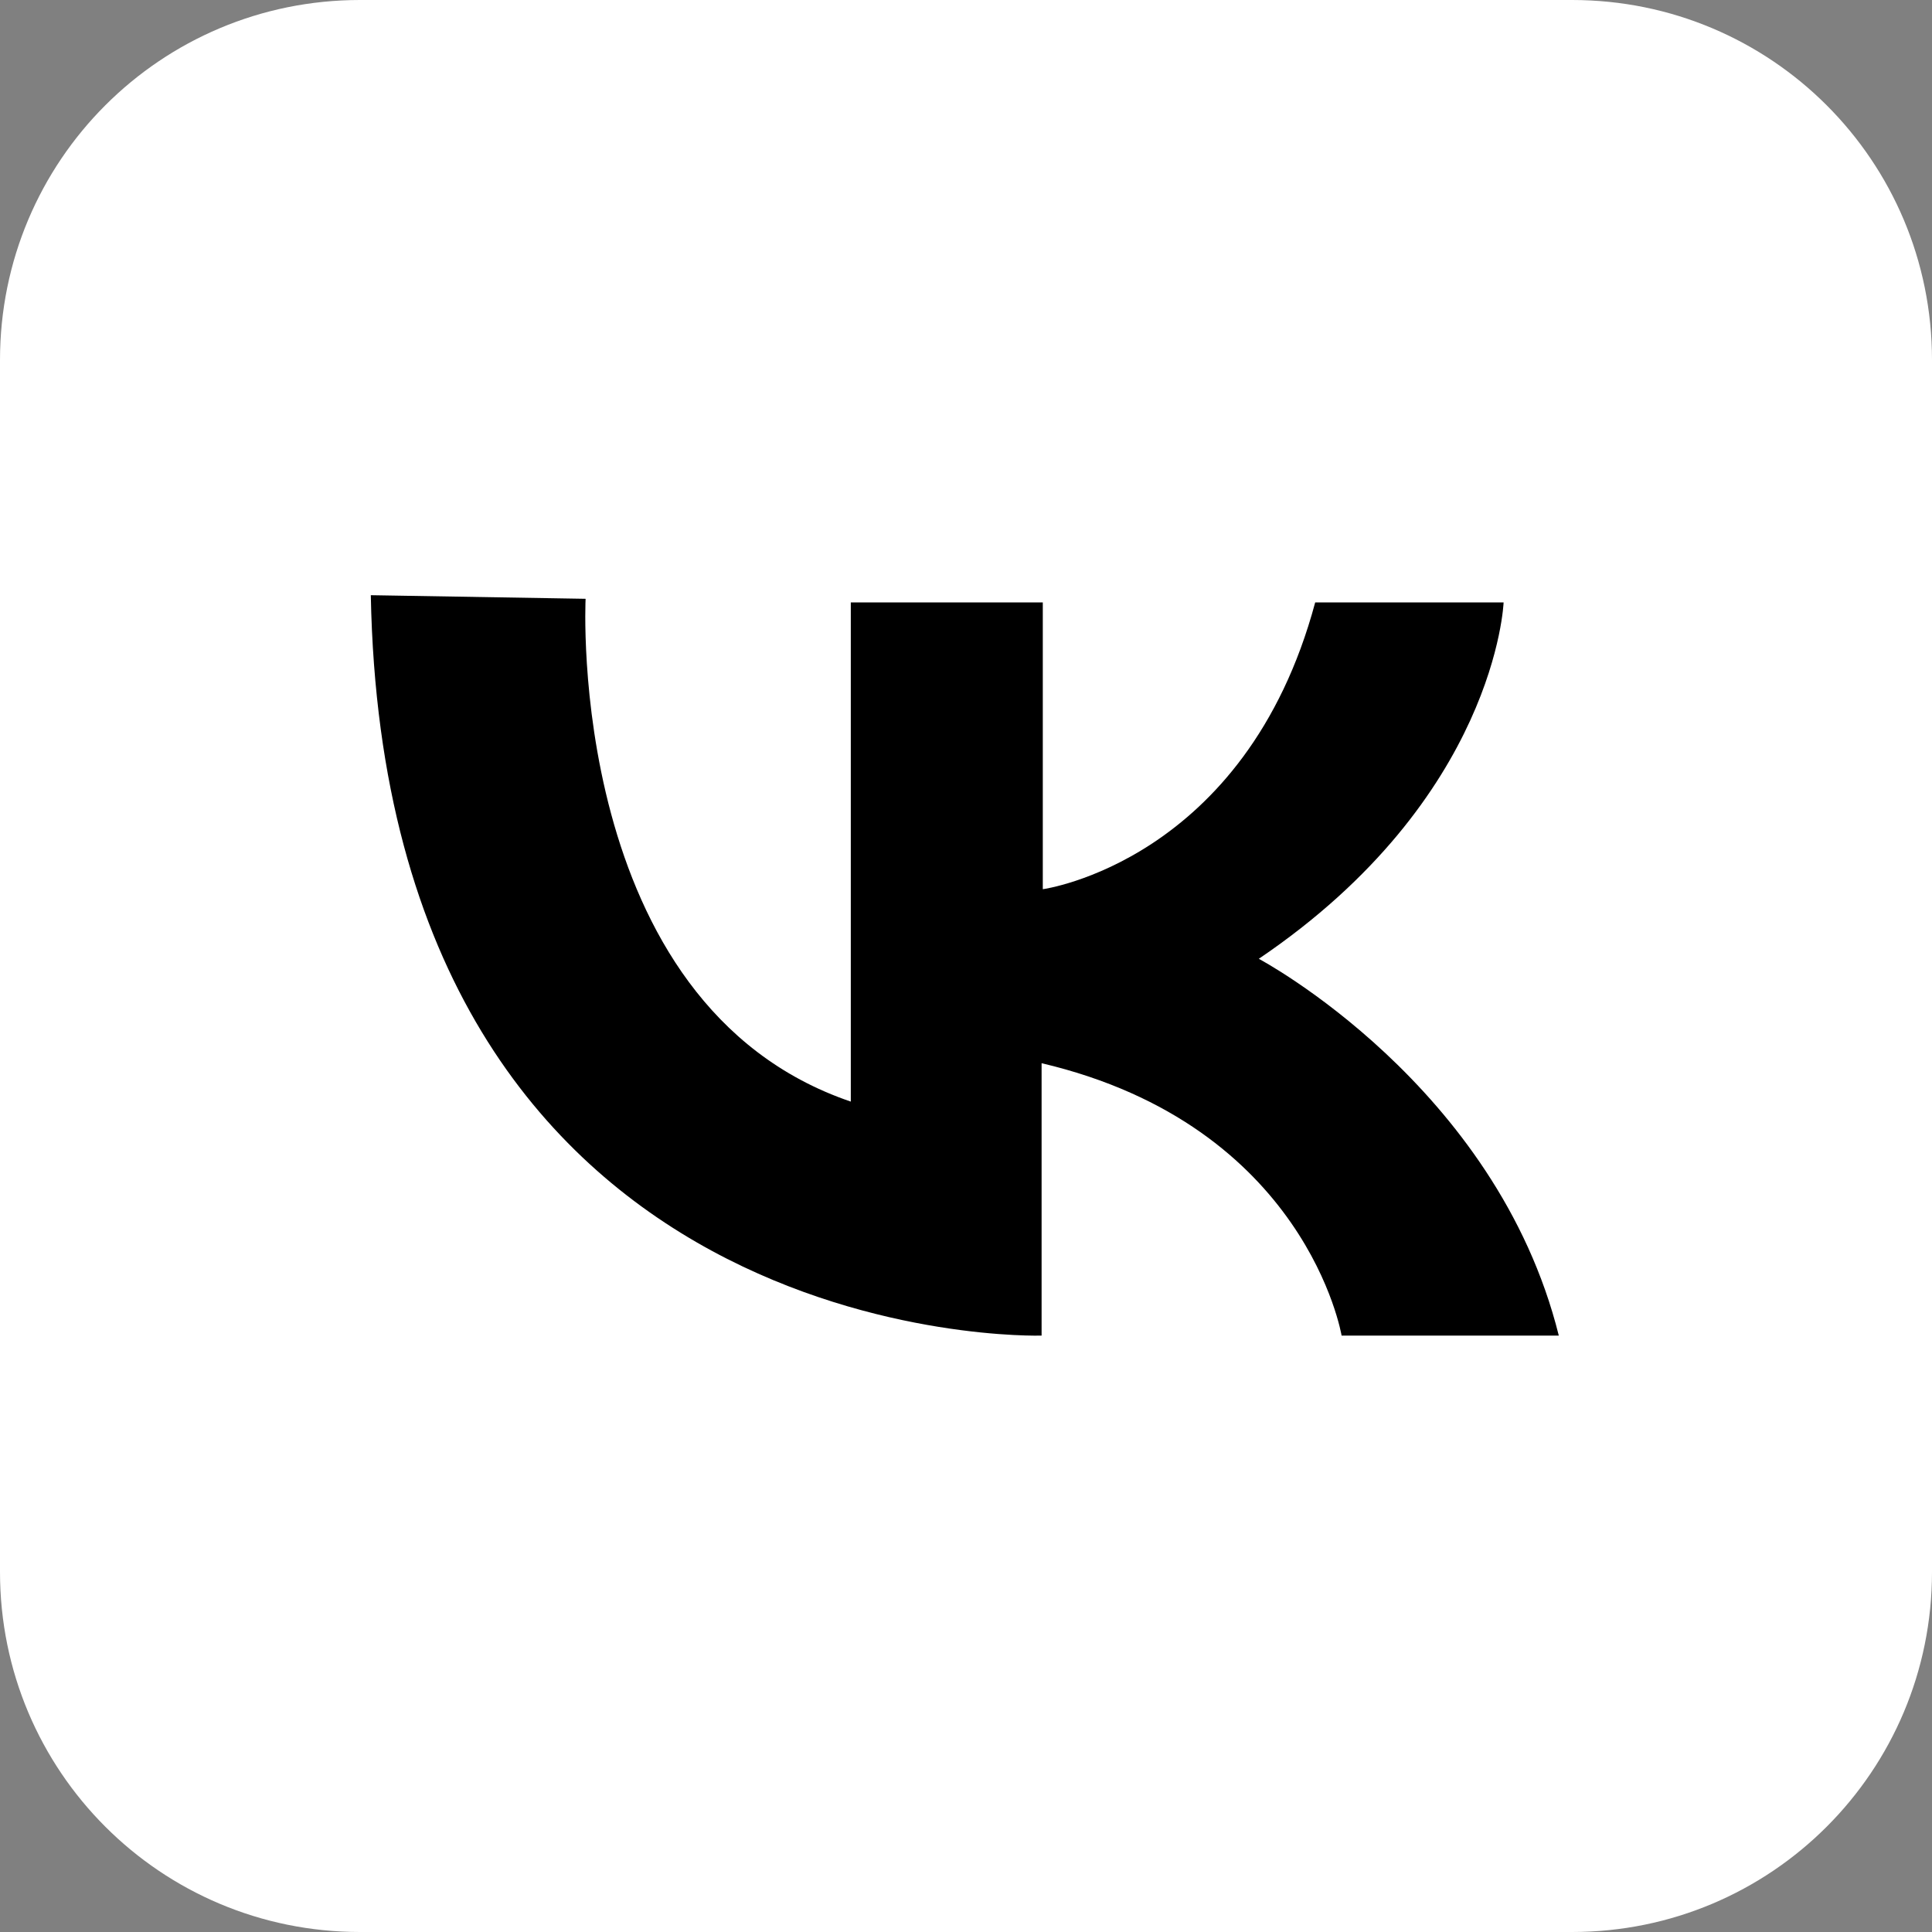 <?xml version="1.0" encoding="UTF-8"?> <svg xmlns="http://www.w3.org/2000/svg" width="180" height="180" viewBox="0 0 180 180" fill="none"><rect x="0" y="0" width="180" height="180" fill="#808080" stroke="none"/> <path d="M146.46 180H33.54C14.981 180 0 165.019 0 146.46V33.54C0 14.981 14.981 0 33.54 0H146.46C165.019 0 180 14.981 180 33.54V146.46C180 165.019 165.019 180 146.46 180Z" fill="white"></path> <path d="M54.559 55.789C54.559 55.789 52.658 93.578 79.267 102.634V56.124H97.155V82.845C97.155 82.845 116.05 80.273 122.534 56.124H140.087C140.087 56.124 139.416 74.348 117.28 89.329C117.28 89.329 139.416 101.068 145.23 124.435H124.994C124.994 124.435 121.752 104.87 97.043 99.056V124.435C97.043 124.435 35.888 126.335 34.547 55.453L54.559 55.789Z" fill="black"></path> </svg> 